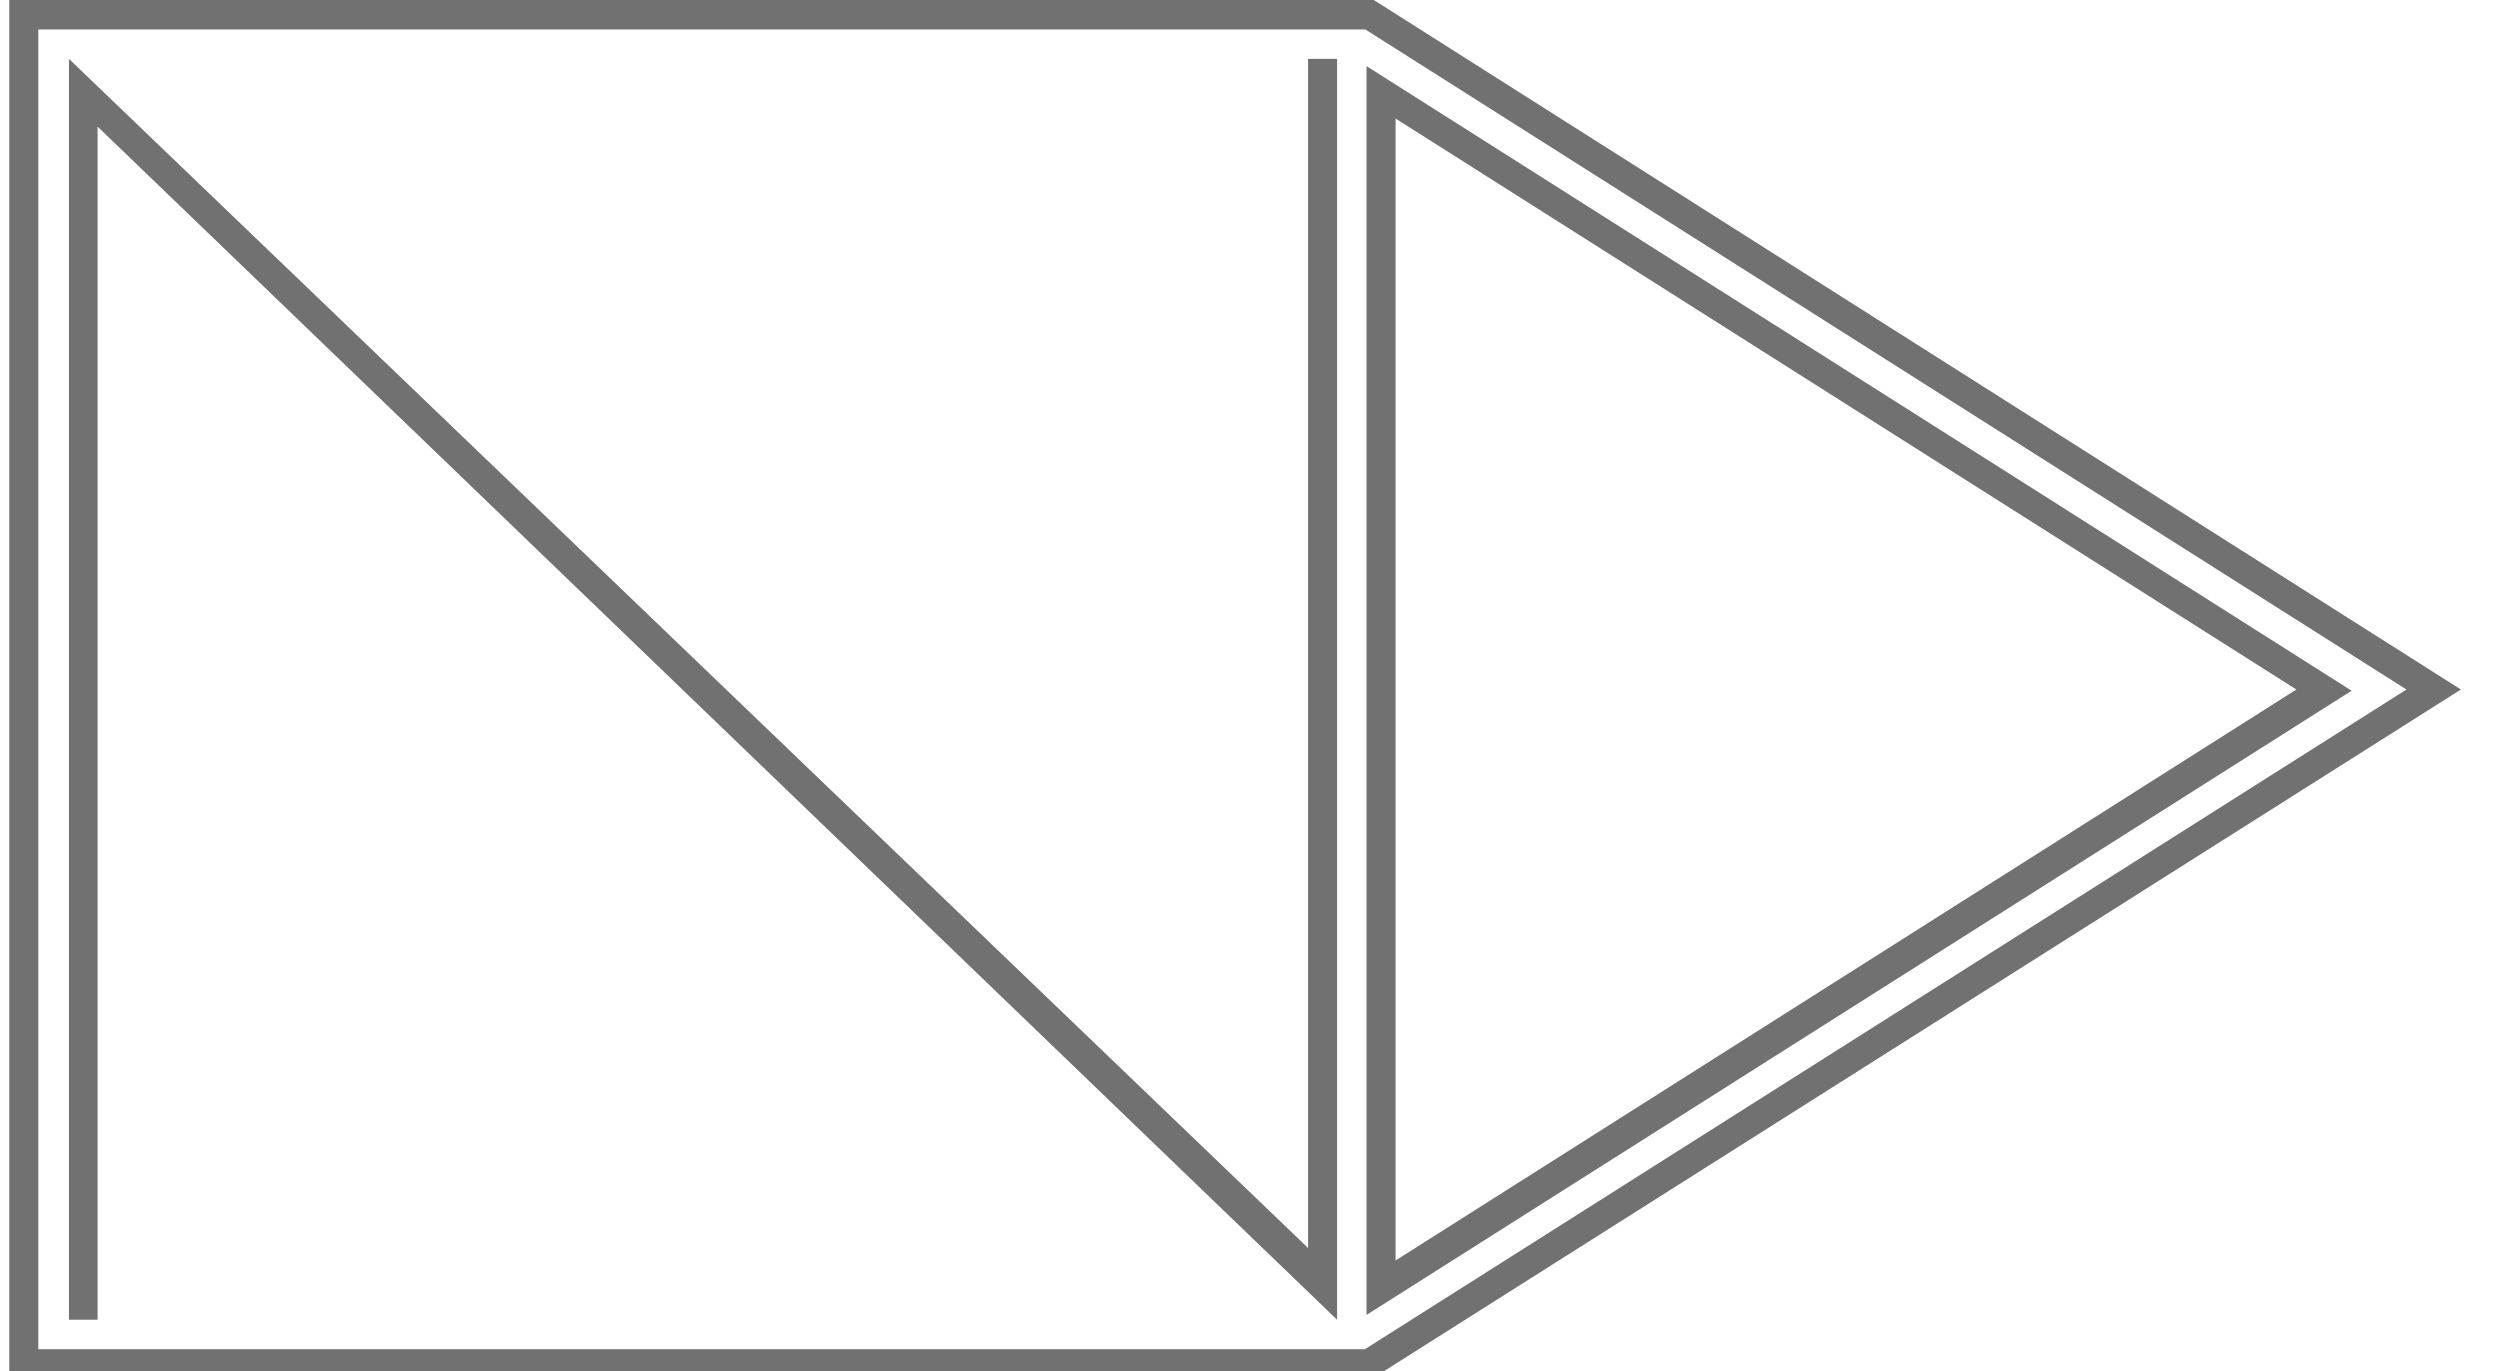 <svg width="62" height="34" viewBox="0 0 62 34" fill="none" xmlns="http://www.w3.org/2000/svg">
<path d="M33.16 1.46H32.44V30.95L1.71 1.46V32.73H2.42V3.14L33.16 32.73V1.46Z" fill="#727171"/>
<path d="M56.95 17.1L34.61 2.94V31.26L56.95 17.1ZM33.89 1.64L58.32 17.13L33.89 32.61V1.64Z" fill="#727171"/>
<path d="M59.68 17.1L33.86 0.73H0.95V33.46H33.85L59.68 17.1ZM61.03 17.1L34.03 34.19H0.23V0H34.07L61.03 17.1Z" fill="#727171"/>
</svg>
